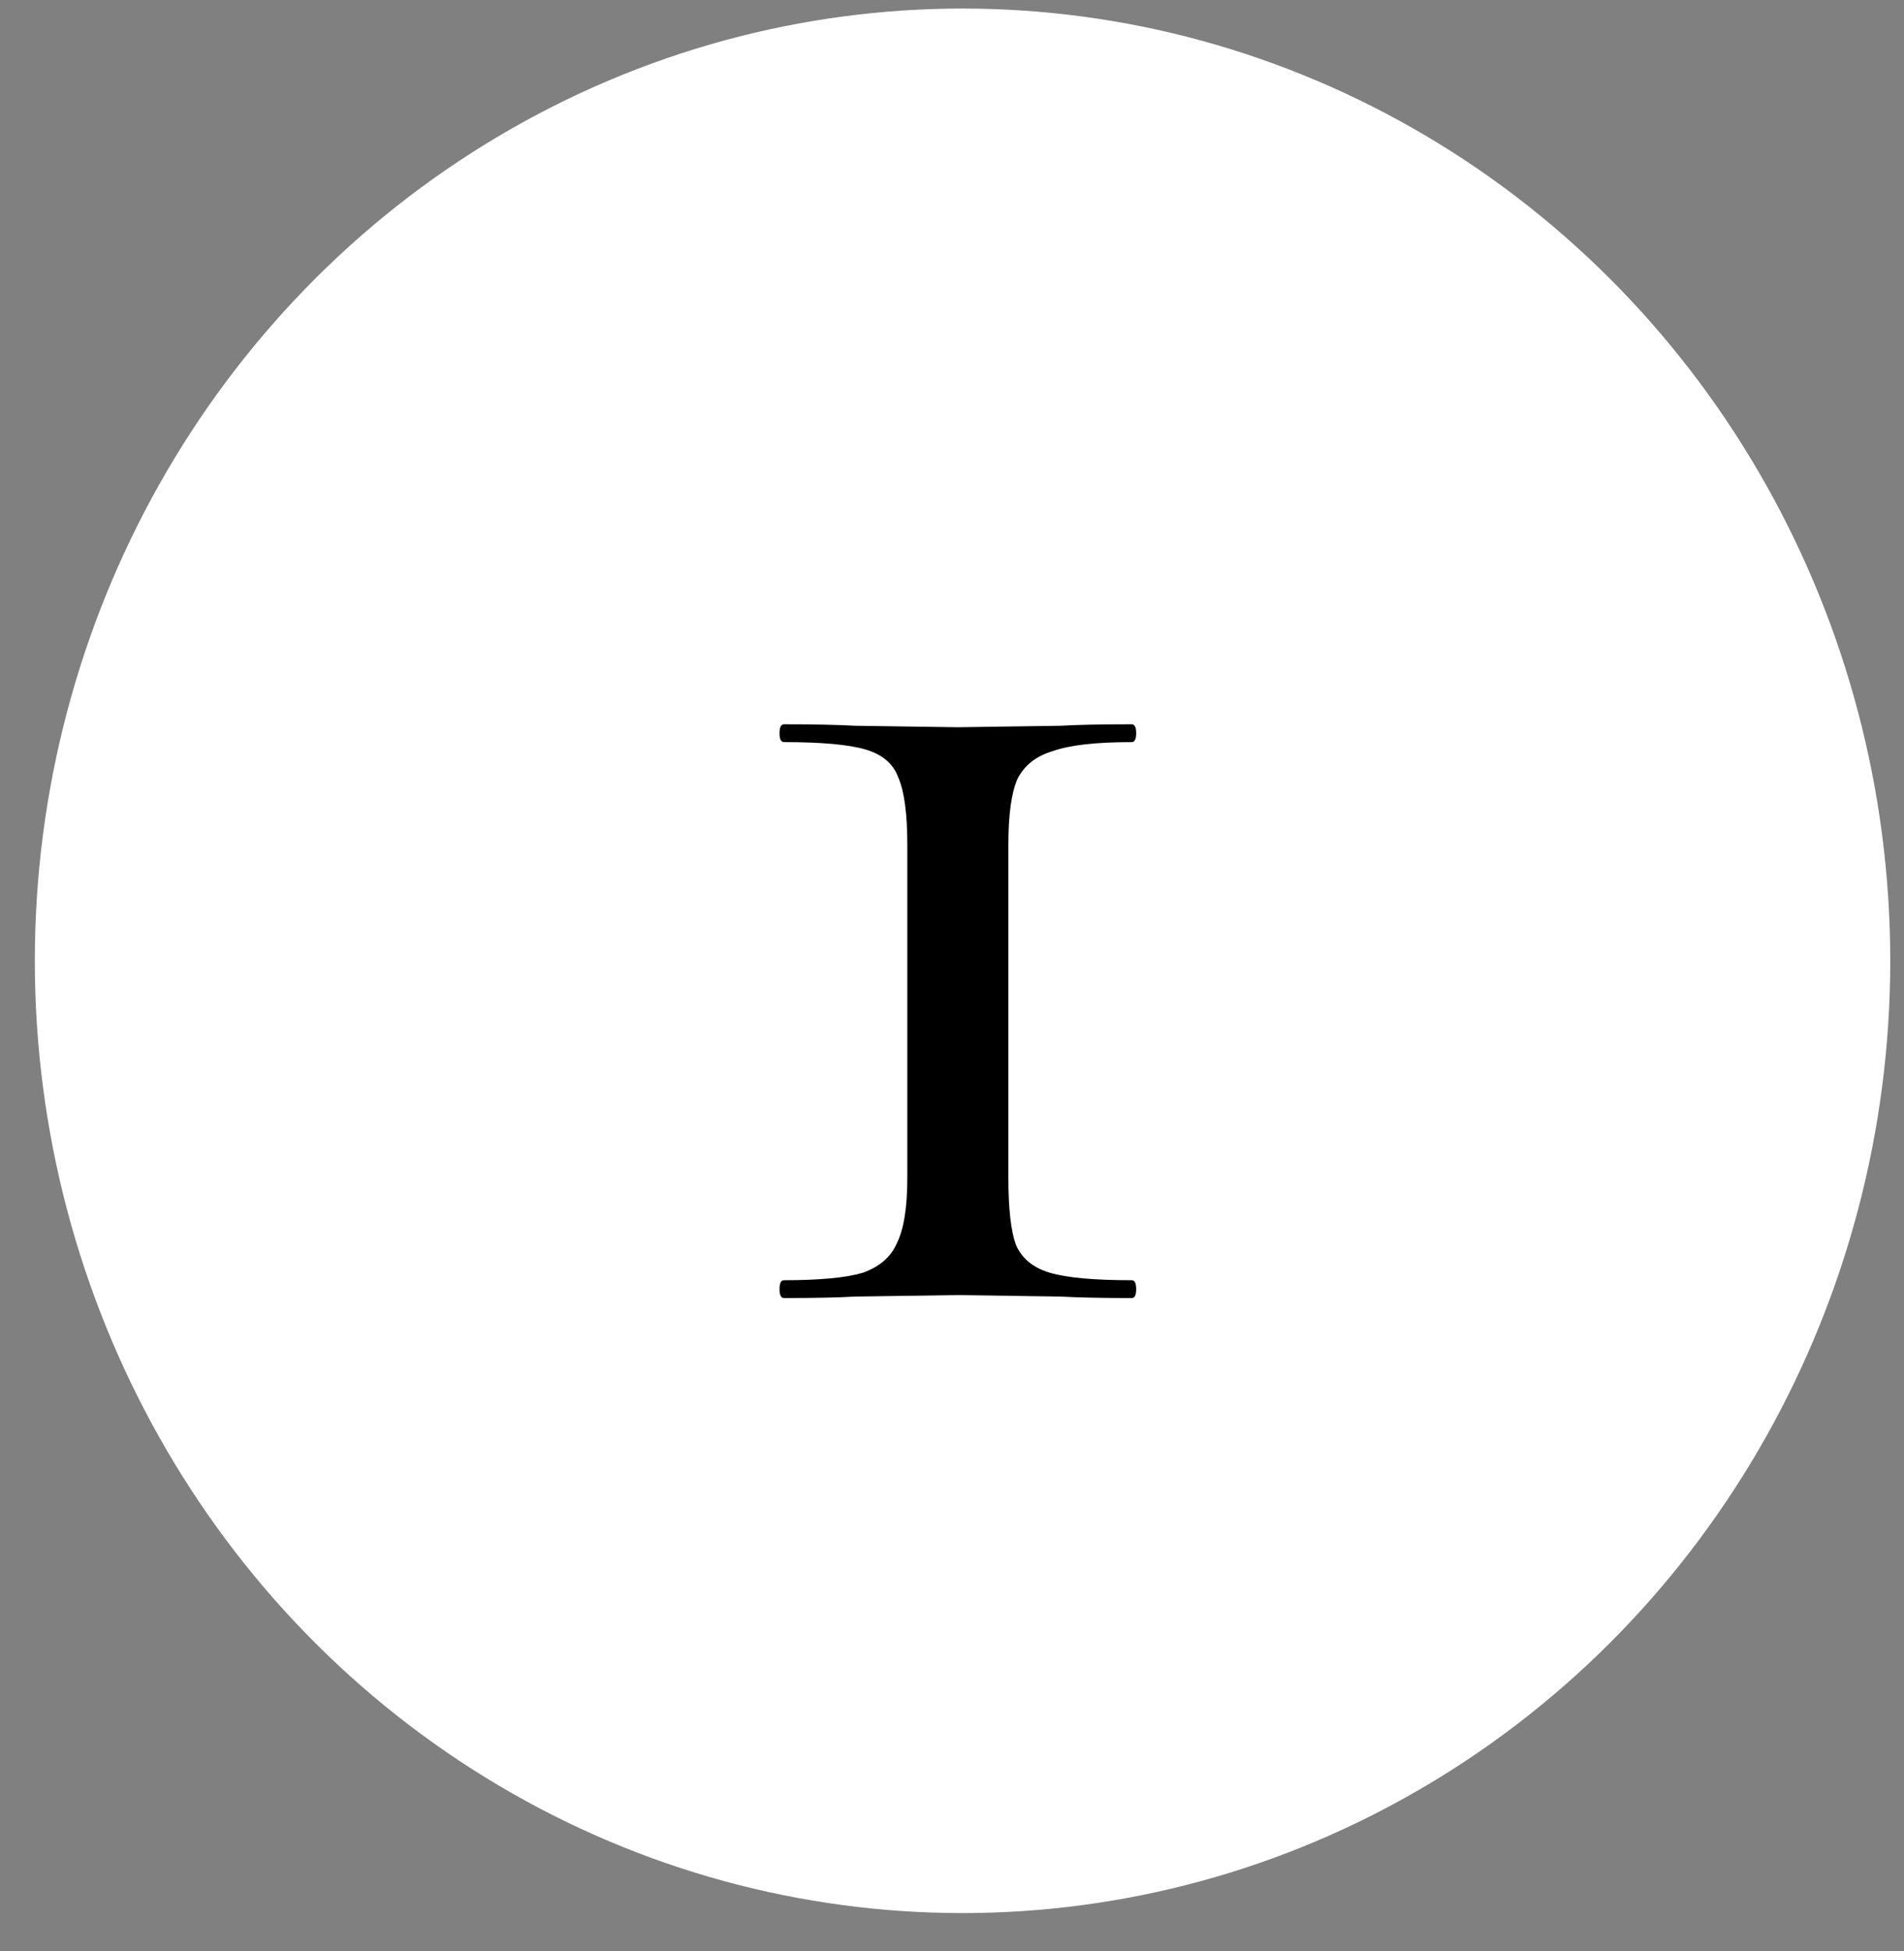 <svg width="41" height="42" viewBox="0 0 41 42" fill="none" xmlns="http://www.w3.org/2000/svg">
<rect x="0" y="0" width="41" height="42" fill="#808080" stroke="none"/>
<ellipse cx="20.727" cy="20.684" rx="19.977" ry="20.5" fill="white"/>
<path d="M19.538 18.184C19.538 17.523 19.474 17.043 19.346 16.744C19.239 16.445 19.004 16.243 18.642 16.136C18.279 16.029 17.692 15.976 16.882 15.976C16.818 15.976 16.786 15.912 16.786 15.784C16.786 15.656 16.818 15.592 16.882 15.592C17.522 15.592 18.034 15.603 18.418 15.624L20.626 15.656L22.834 15.624C23.196 15.603 23.708 15.592 24.37 15.592C24.434 15.592 24.466 15.656 24.466 15.784C24.466 15.912 24.434 15.976 24.37 15.976C23.602 15.976 23.036 16.04 22.674 16.168C22.311 16.275 22.055 16.477 21.906 16.776C21.778 17.075 21.714 17.544 21.714 18.184V25.352C21.714 26.013 21.767 26.493 21.874 26.792C22.002 27.091 22.247 27.293 22.61 27.4C22.972 27.507 23.559 27.56 24.37 27.56C24.434 27.56 24.466 27.624 24.466 27.752C24.466 27.88 24.434 27.944 24.37 27.944C23.73 27.944 23.218 27.933 22.834 27.912L20.626 27.88L18.418 27.912C18.055 27.933 17.543 27.944 16.882 27.944C16.818 27.944 16.786 27.88 16.786 27.752C16.786 27.624 16.818 27.56 16.882 27.56C17.65 27.56 18.215 27.507 18.578 27.4C18.94 27.272 19.186 27.059 19.314 26.76C19.463 26.461 19.538 25.992 19.538 25.352V18.184Z" fill="black"/>
</svg>
